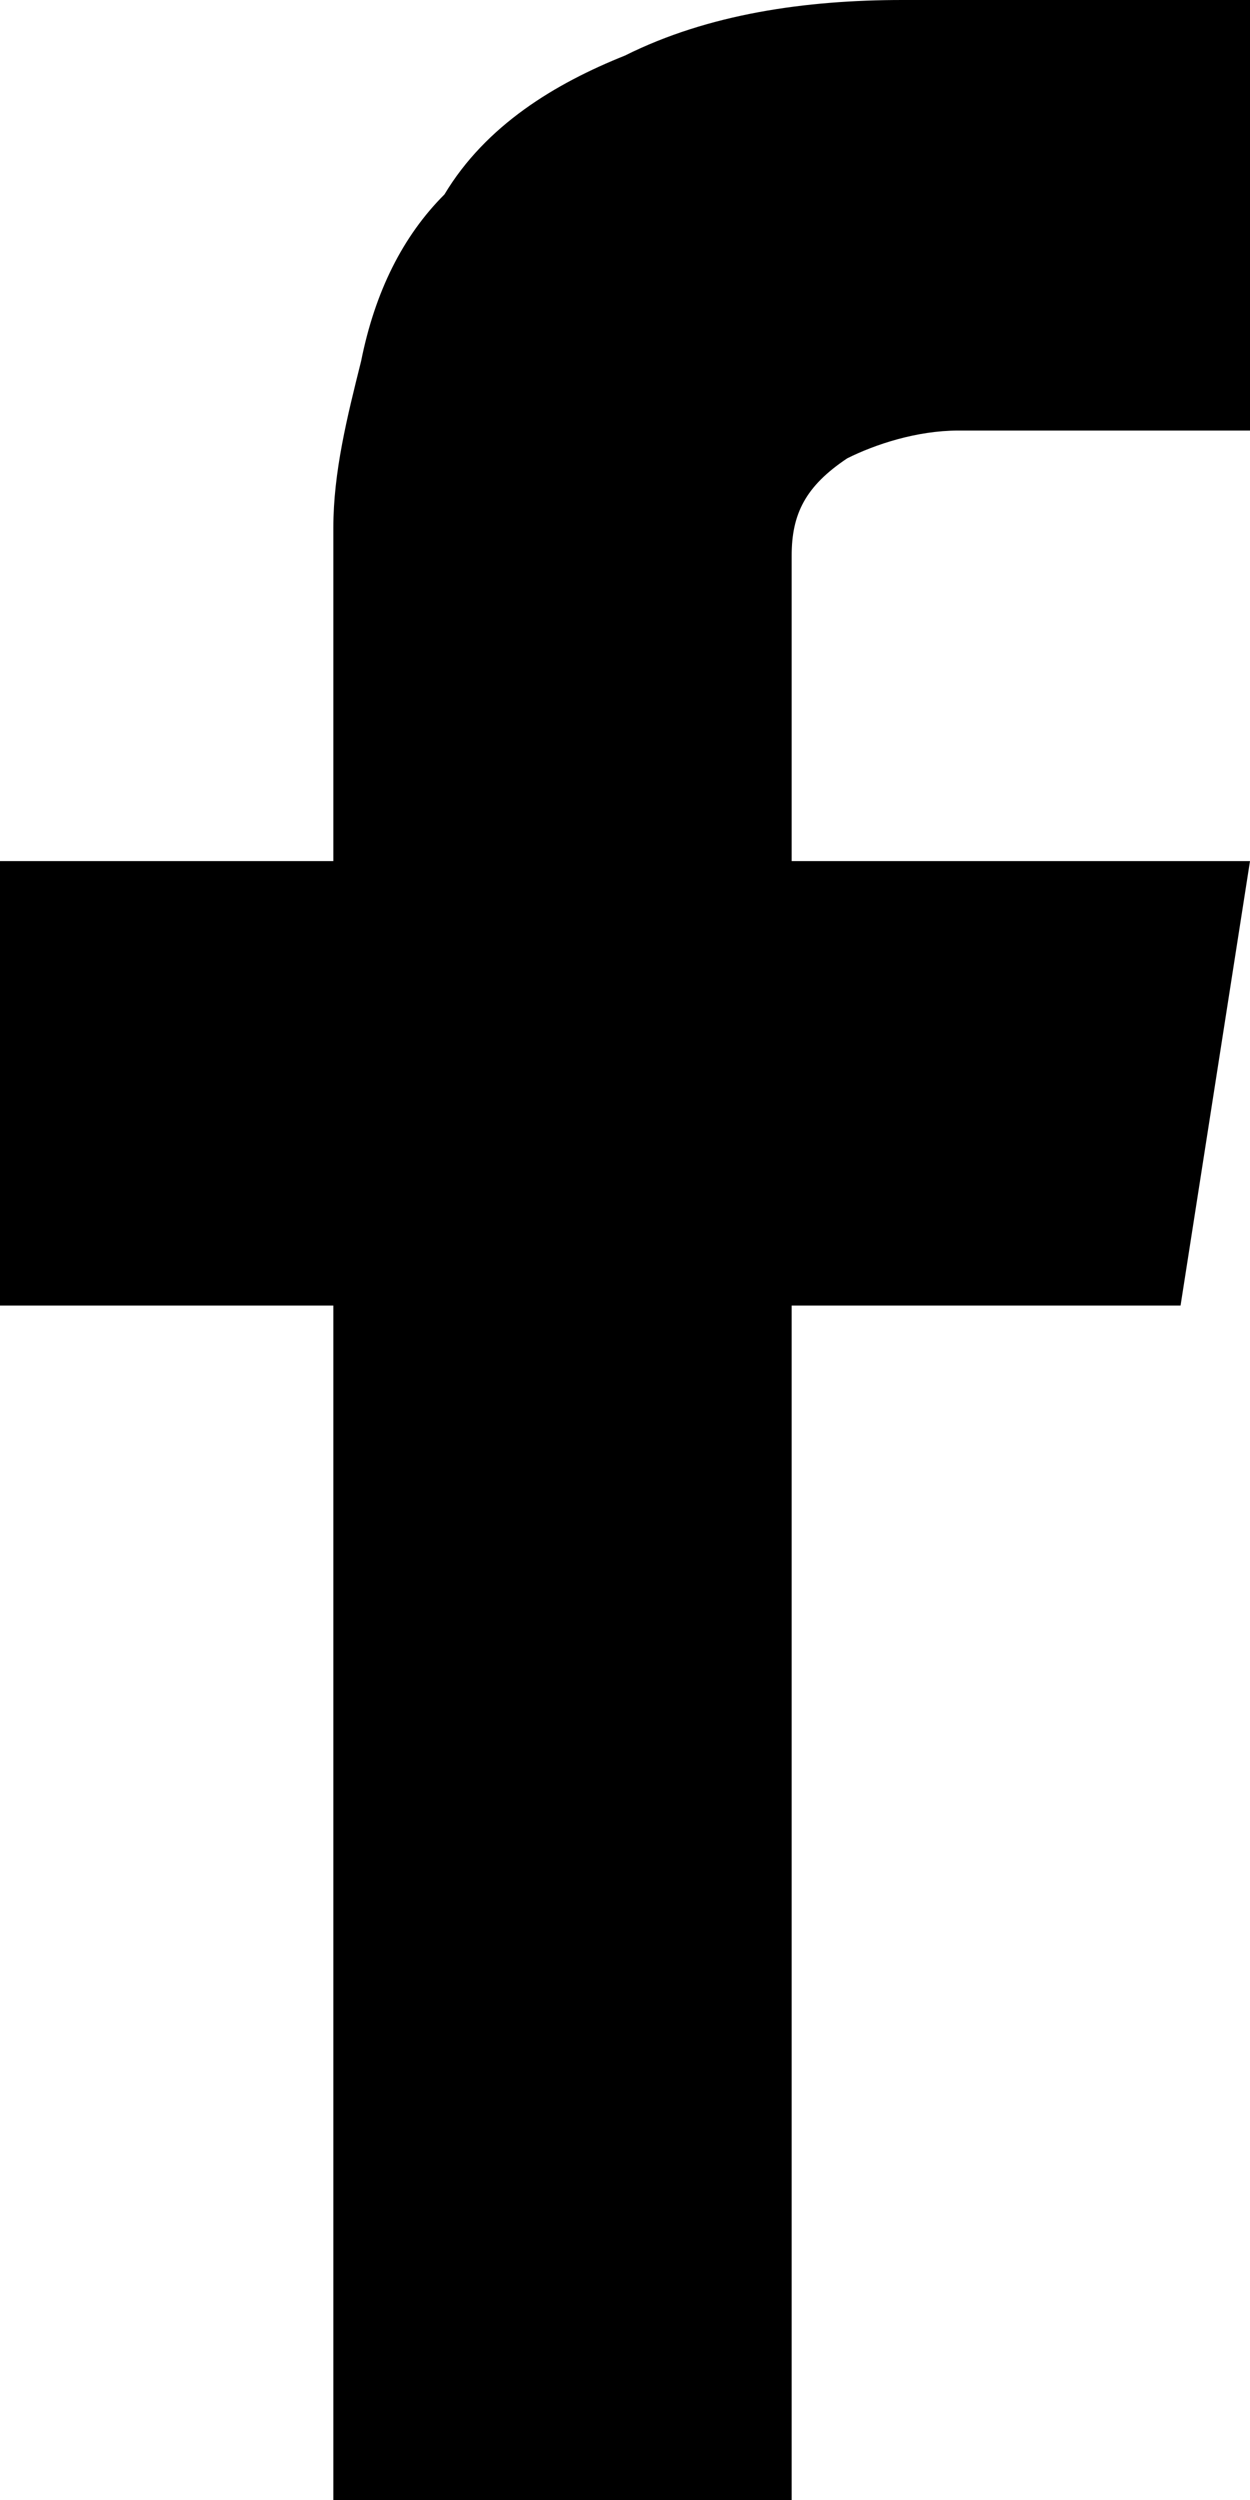 <?xml version="1.0" encoding="utf-8"?>
<!-- Generator: Adobe Illustrator 27.8.1, SVG Export Plug-In . SVG Version: 6.00 Build 0)  -->
<svg version="1.1" id="Ebene_1" xmlns="http://www.w3.org/2000/svg" xmlns:xlink="http://www.w3.org/1999/xlink" x="0px" y="0px"
	 viewBox="0 0 9 18" style="enable-background:new 0 0 9 18;" xml:space="preserve">
<path d="M0,9.4h2.4V18h3.3V9.4h2.8L9,6.2H5.7V4c0-0.3,0.1-0.5,0.4-0.7c0.2-0.1,0.5-0.2,0.8-0.2H9V0H6.5c-0.7,0-1.4,0.1-2,0.4
	c-0.5,0.2-1,0.5-1.3,1C2.9,1.7,2.7,2.1,2.6,2.6C2.5,3,2.4,3.4,2.4,3.8v2.4H0C0,6.2,0,9.4,0,9.4z"/>
</svg>
